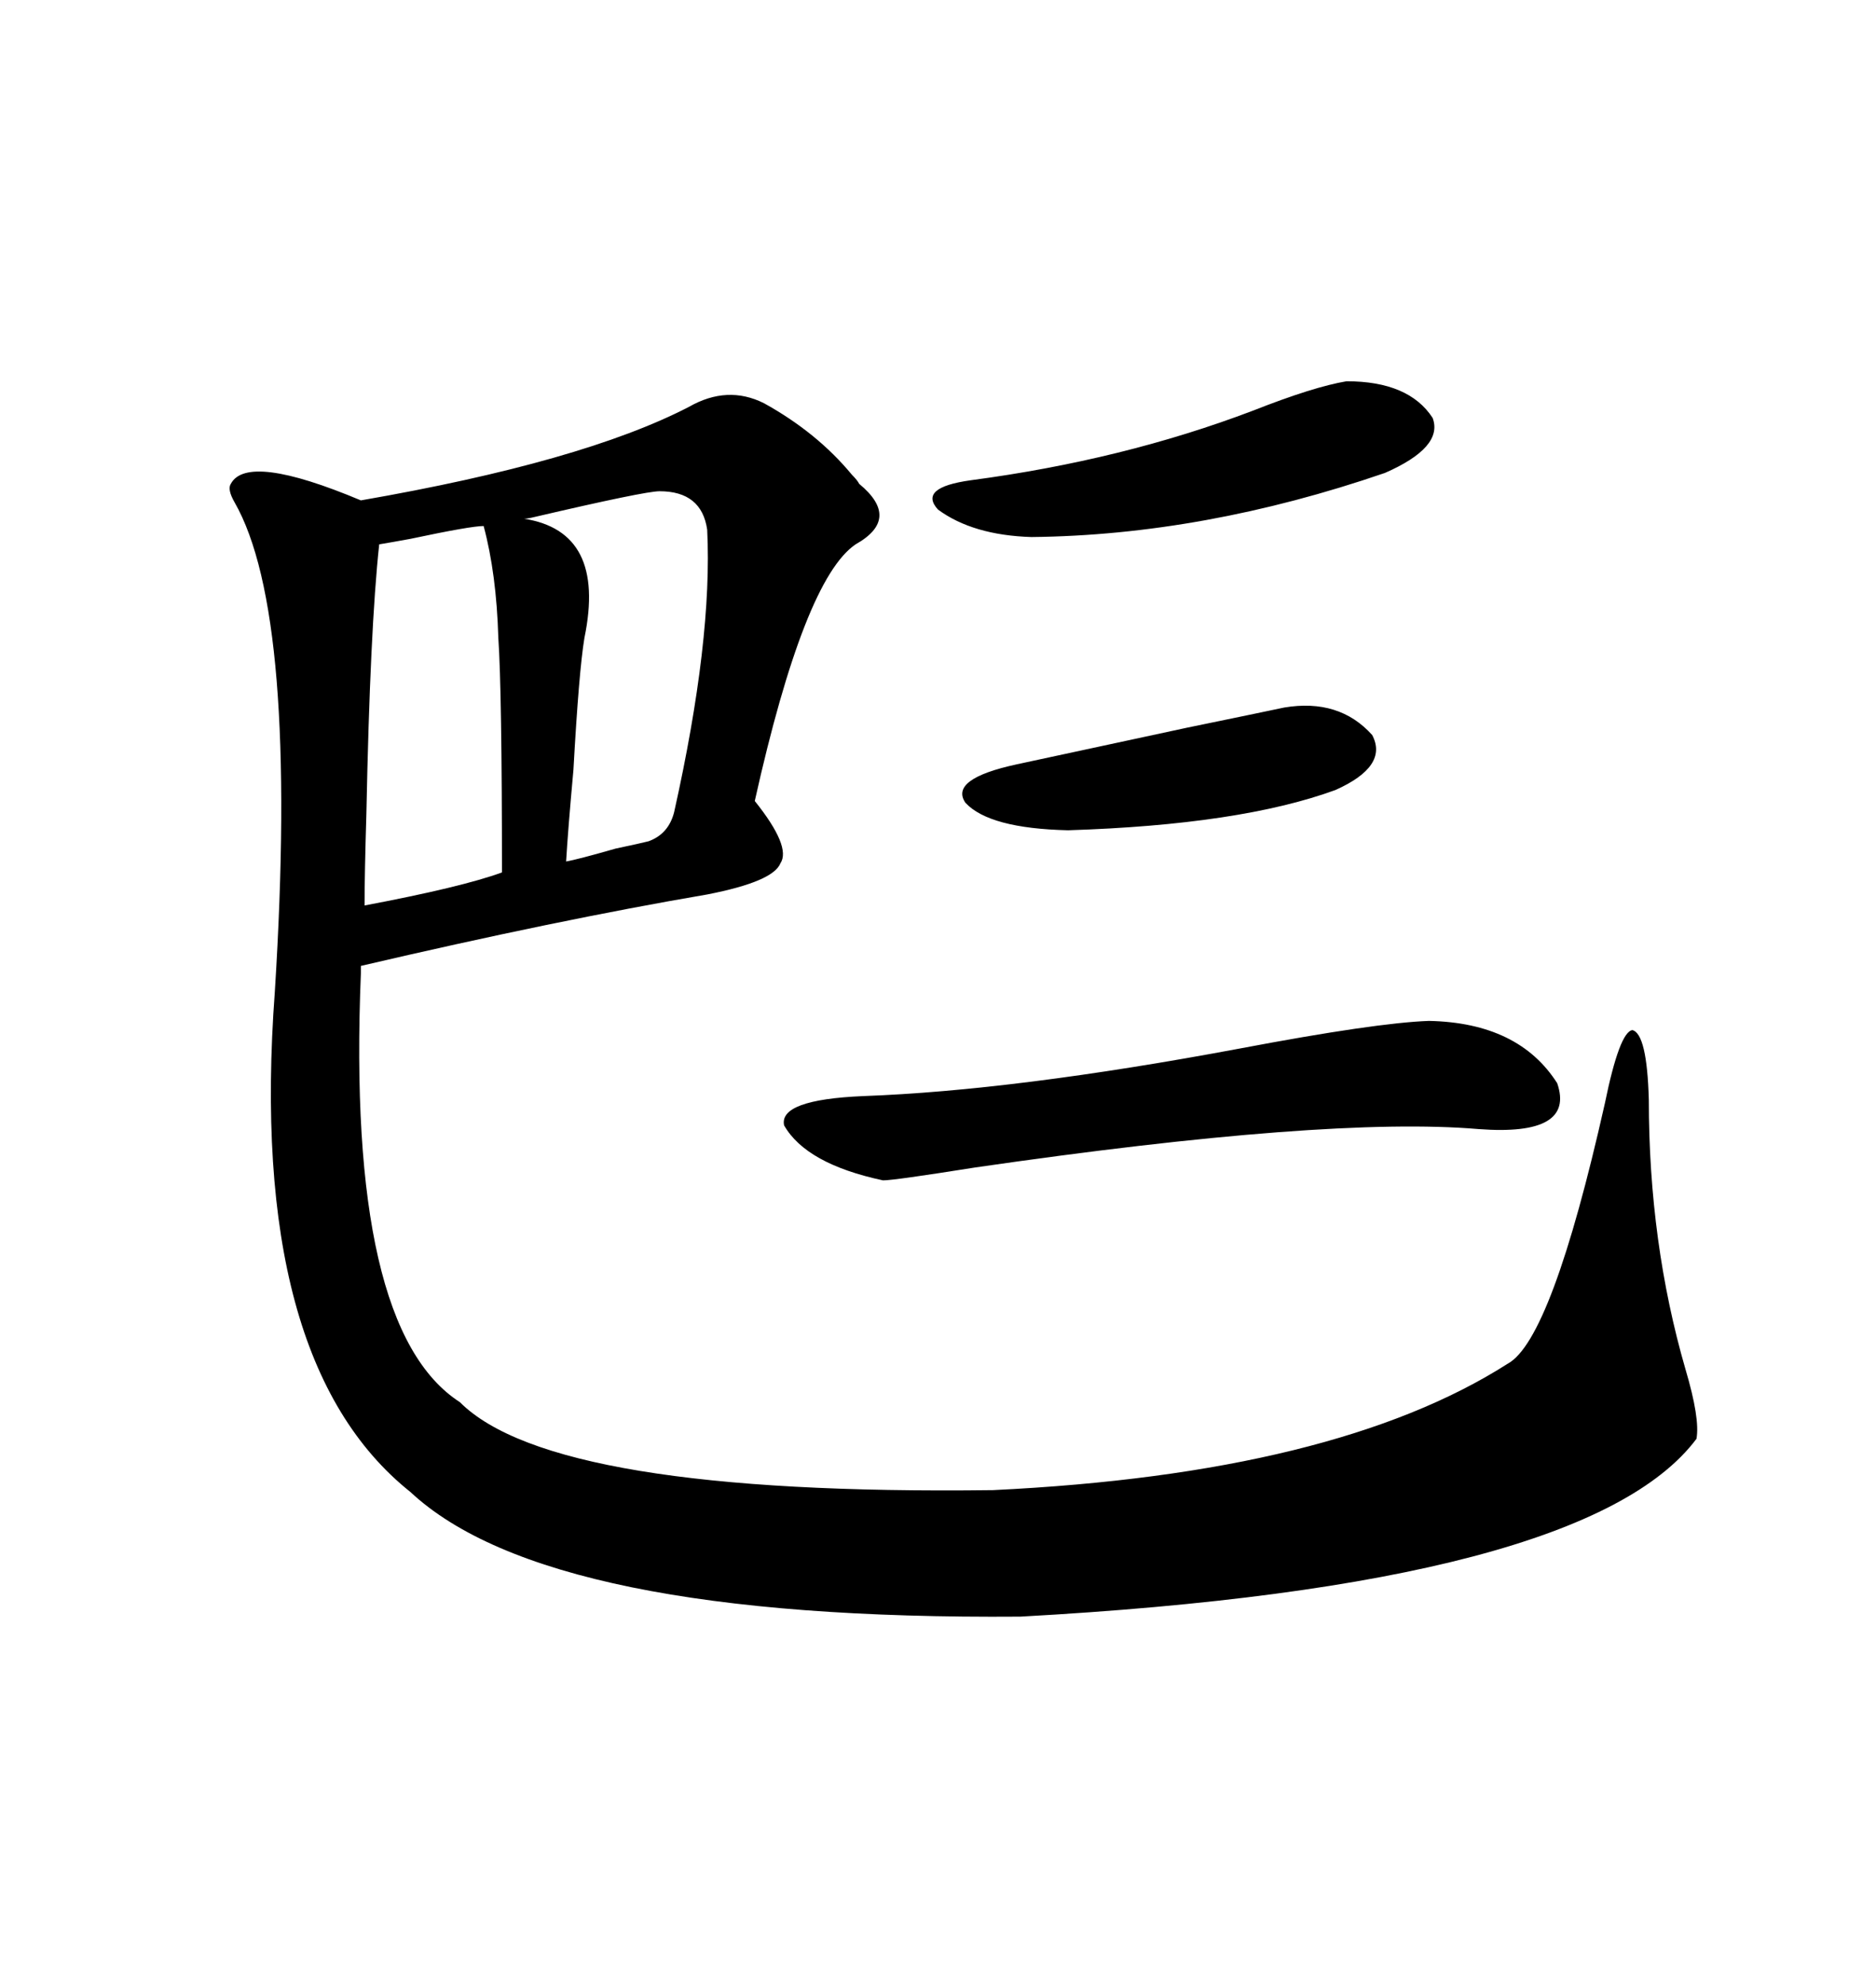 <svg xmlns="http://www.w3.org/2000/svg" xmlns:xlink="http://www.w3.org/1999/xlink" width="300" height="317.285"><path d="M57.71 154.39L57.71 155.57Q55.37 212.40 73.54 224.12L73.54 224.12Q88.48 239.06 158.79 238.18L158.79 238.18Q213.57 235.55 241.11 217.97L241.11 217.97Q248.14 214.16 256.64 176.37L256.64 176.37Q258.98 164.94 261.04 164.65L261.04 164.65Q263.38 165.23 263.67 175.78L263.67 175.78Q263.67 198.63 269.53 218.85L269.53 218.85Q271.88 226.76 271.29 229.98L271.29 229.98Q253.71 253.42 163.18 258.40L163.18 258.40Q87.60 258.98 65.63 238.48L65.63 238.48Q39.55 217.68 43.95 158.50L43.95 158.50Q47.75 98.14 37.50 80.27L37.50 80.27Q36.33 78.22 36.91 77.34L36.91 77.34Q39.55 72.36 57.71 79.98L57.71 79.98Q93.16 73.83 110.16 65.04L110.16 65.04Q116.31 61.52 122.17 64.45L122.17 64.45Q130.66 69.14 136.23 75.88L136.23 75.88Q137.11 76.76 137.40 77.34L137.40 77.34Q144.14 82.91 136.82 87.01L136.82 87.01Q128.61 92.58 120.70 128.03L120.70 128.03Q126.56 135.35 124.80 137.99L124.80 137.99Q123.63 140.92 113.09 142.97L113.09 142.97Q89.06 147.07 57.71 154.39L57.71 154.39ZM228.52 163.18L228.52 163.18Q242.87 163.48 249.02 173.14L249.02 173.14Q251.95 181.64 236.43 180.47L236.43 180.47Q212.40 178.42 155.86 186.62L155.86 186.62Q142.97 188.67 141.21 188.67L141.21 188.67Q128.91 186.04 125.39 179.88L125.39 179.88Q124.51 175.78 137.99 175.20L137.99 175.20Q162.30 174.32 198.34 167.58L198.34 167.58Q220.02 163.48 228.52 163.18ZM60.64 87.01L60.64 87.01Q59.18 100.49 58.59 130.08L58.59 130.08Q58.30 139.75 58.30 144.73L58.30 144.73Q73.83 141.80 80.27 139.45L80.27 139.45Q80.27 110.45 79.69 101.95L79.69 101.95Q79.39 91.70 77.34 84.08L77.34 84.08Q75.29 84.08 65.63 86.13L65.63 86.13Q62.40 86.72 60.64 87.01ZM105.47 78.52L105.47 78.52Q103.13 78.52 85.55 82.62L85.55 82.62Q84.38 82.91 83.79 82.91L83.79 82.91Q96.97 84.96 93.46 101.95L93.46 101.95Q92.58 107.23 91.70 123.05L91.70 123.05Q90.82 132.71 90.53 137.70L90.53 137.70Q92.29 137.40 98.44 135.64L98.44 135.64Q102.54 134.77 103.71 134.47L103.71 134.47Q106.93 133.30 107.81 129.79L107.81 129.79Q113.96 102.25 113.09 84.67L113.09 84.67Q112.21 78.52 105.47 78.52ZM215.33 60.94L215.33 60.94Q225.29 60.94 229.10 66.80L229.10 66.80Q230.86 71.48 221.48 75.59L221.48 75.59Q192.48 85.55 164.94 85.84L164.94 85.84Q155.57 85.55 150 81.45L150 81.45Q146.78 77.93 155.27 76.76L155.27 76.76Q179.59 73.54 200.39 65.63L200.39 65.63Q210.06 61.82 215.33 60.94ZM205.37 113.09L205.37 113.09Q214.16 111.62 219.43 117.48L219.43 117.48Q222.07 122.46 213.57 126.27L213.57 126.27Q198.34 131.84 170.80 132.71L170.80 132.71Q158.20 132.42 154.39 128.32L154.39 128.32Q151.76 124.51 162.60 122.17L162.60 122.17Q173.44 119.82 189.84 116.31L189.84 116.31Q201.27 113.96 205.37 113.09Z"/></svg>